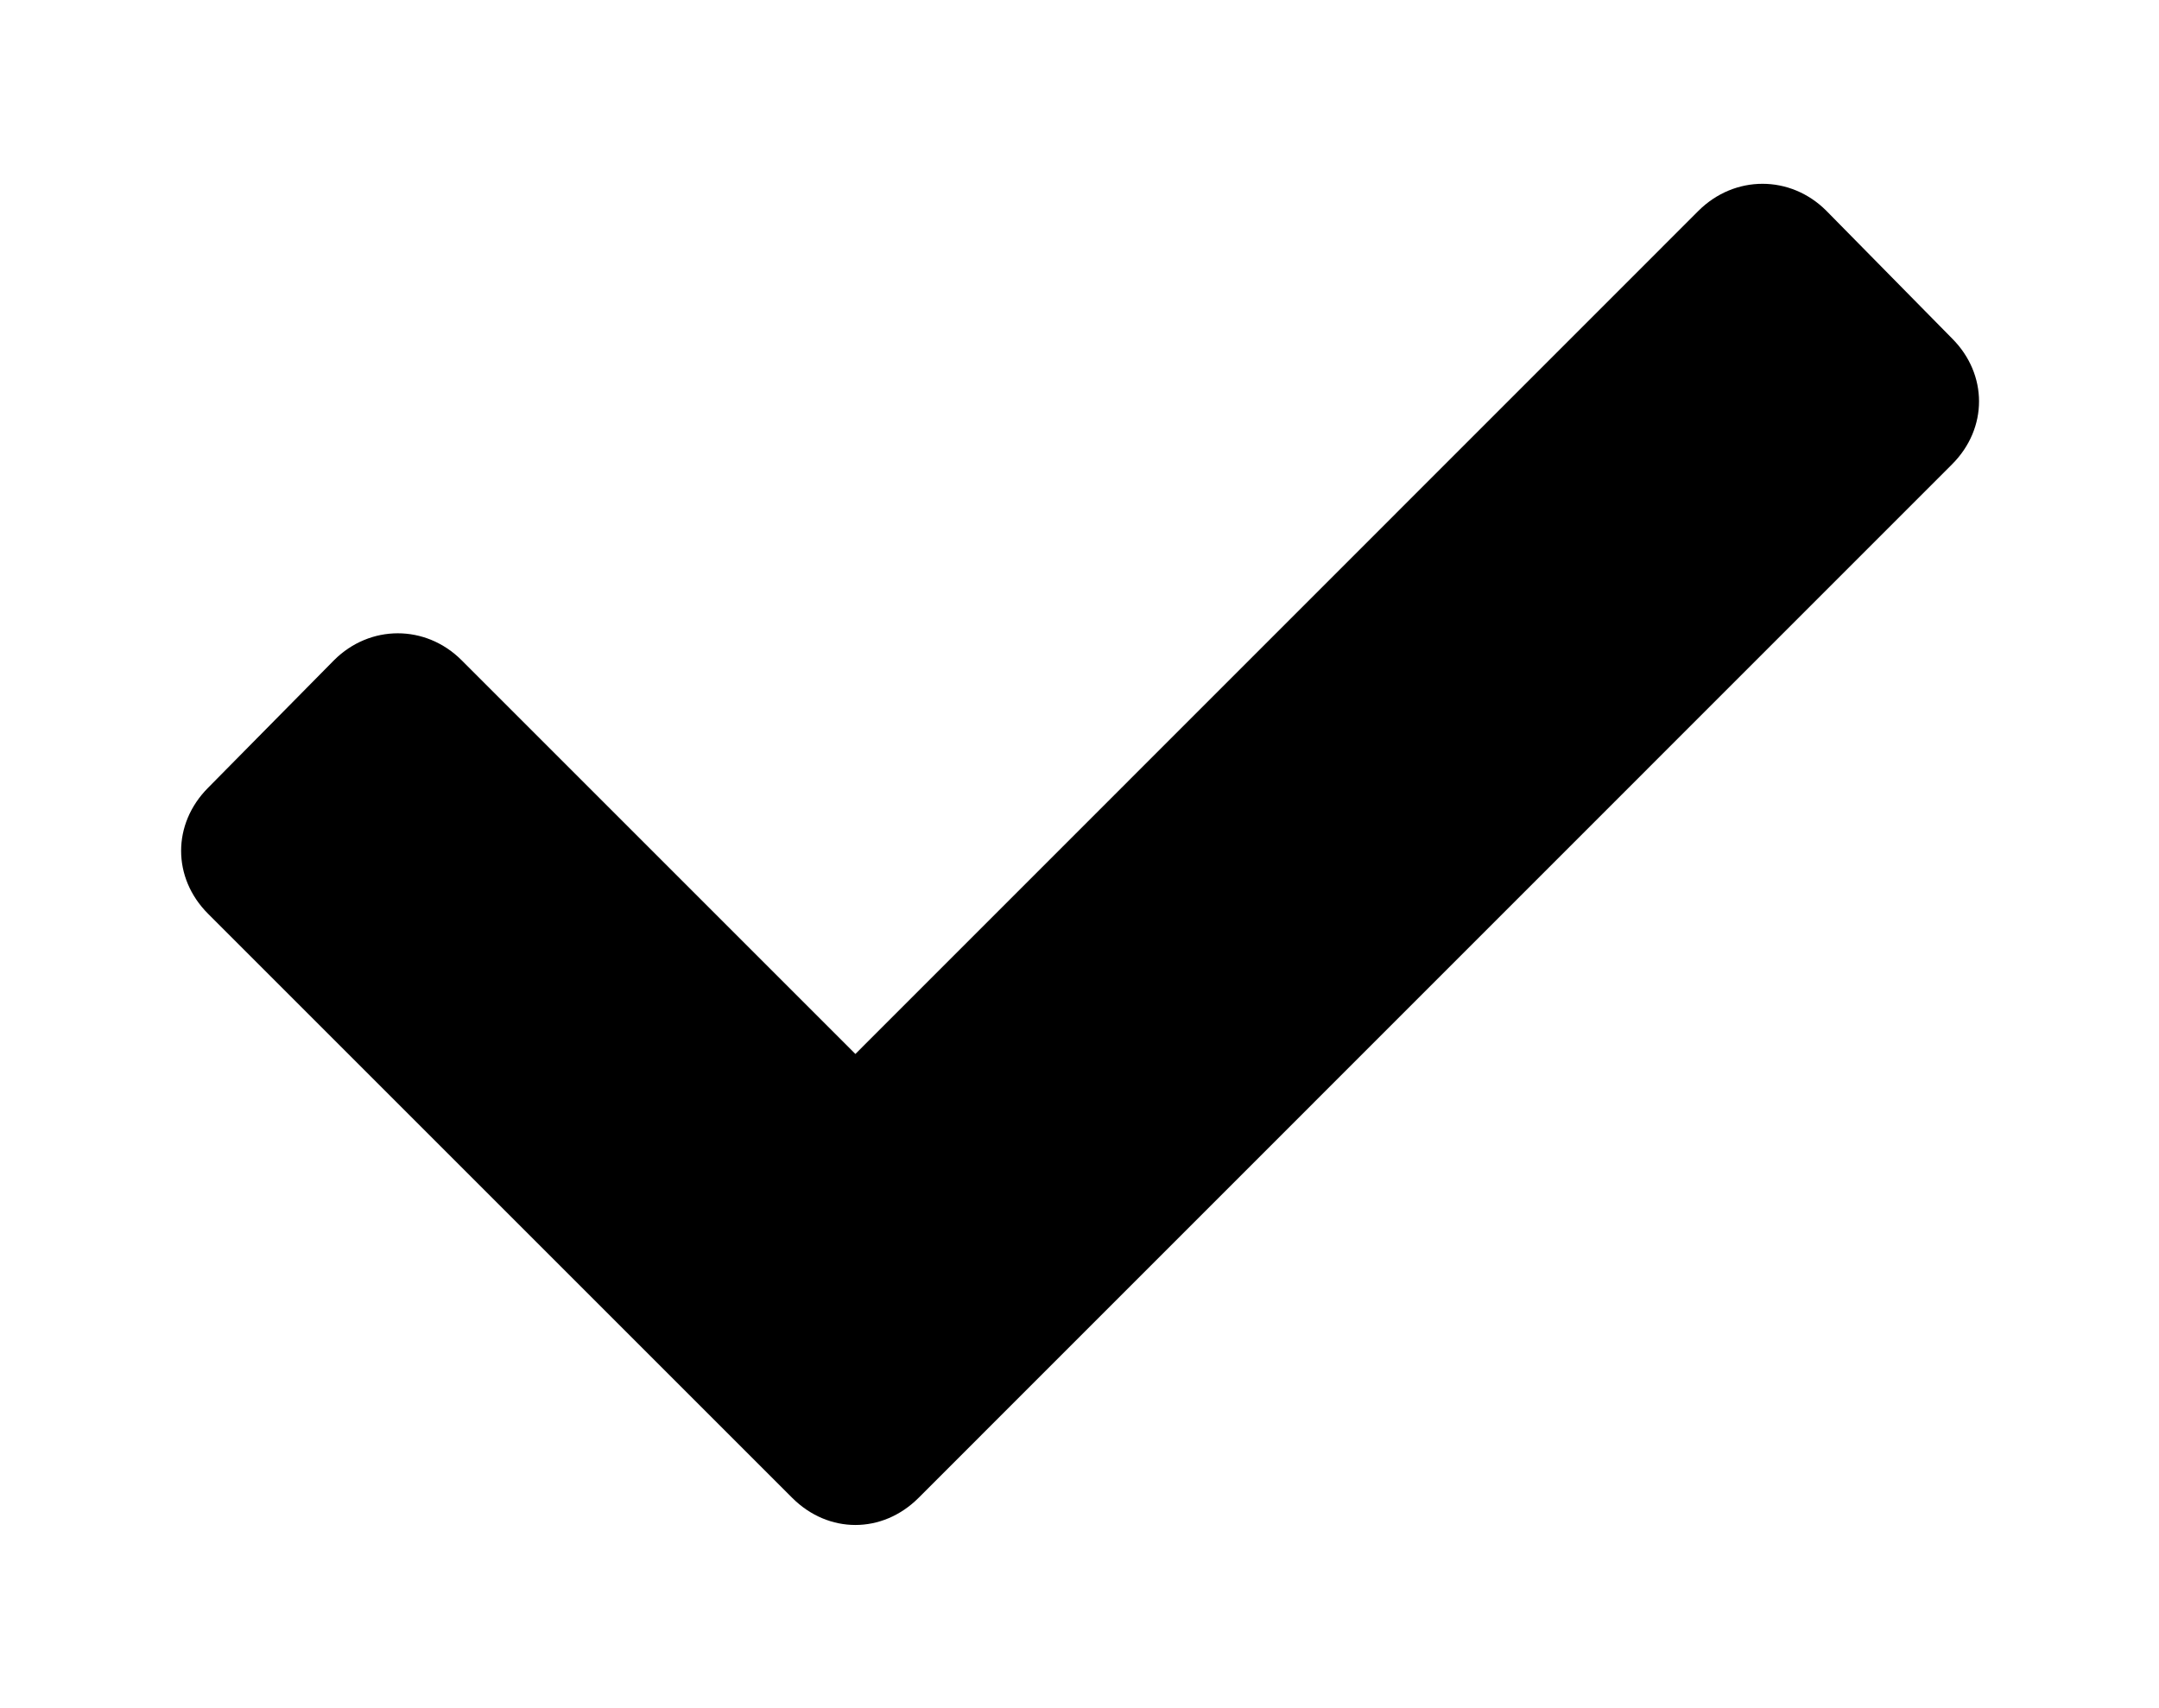 <?xml version='1.0' encoding='UTF-8'?>
<!-- This file was generated by dvisvgm 2.13.3 -->
<svg version='1.1' xmlns='http://www.w3.org/2000/svg' xmlns:xlink='http://www.w3.org/1999/xlink' viewBox='-243.373 -243.373 40.436 32'>
<title>\faCheck</title>
<desc Packages='' CommandUnicode='U+2713' UnicodePackages='[utf8]{inputenc}'/>
<defs>
<path id='g0-164' d='M3.387-.169C3.587 .03 3.885 .03 4.085-.169L9.813-5.898C10.012-6.097 10.012-6.396 9.813-6.595L9.116-7.303C8.917-7.502 8.608-7.502 8.408-7.303L3.736-2.63L1.554-4.812C1.355-5.011 1.046-5.011 .847-4.812L.149-4.105C-.05-3.905-.05-3.606 .149-3.407L3.387-.169Z'/>
</defs>
<g id='page1' transform='scale(3.38)'>
<use x='-71' y='-63.533' xlink:href='#g0-164'/>
</g>
</svg>
